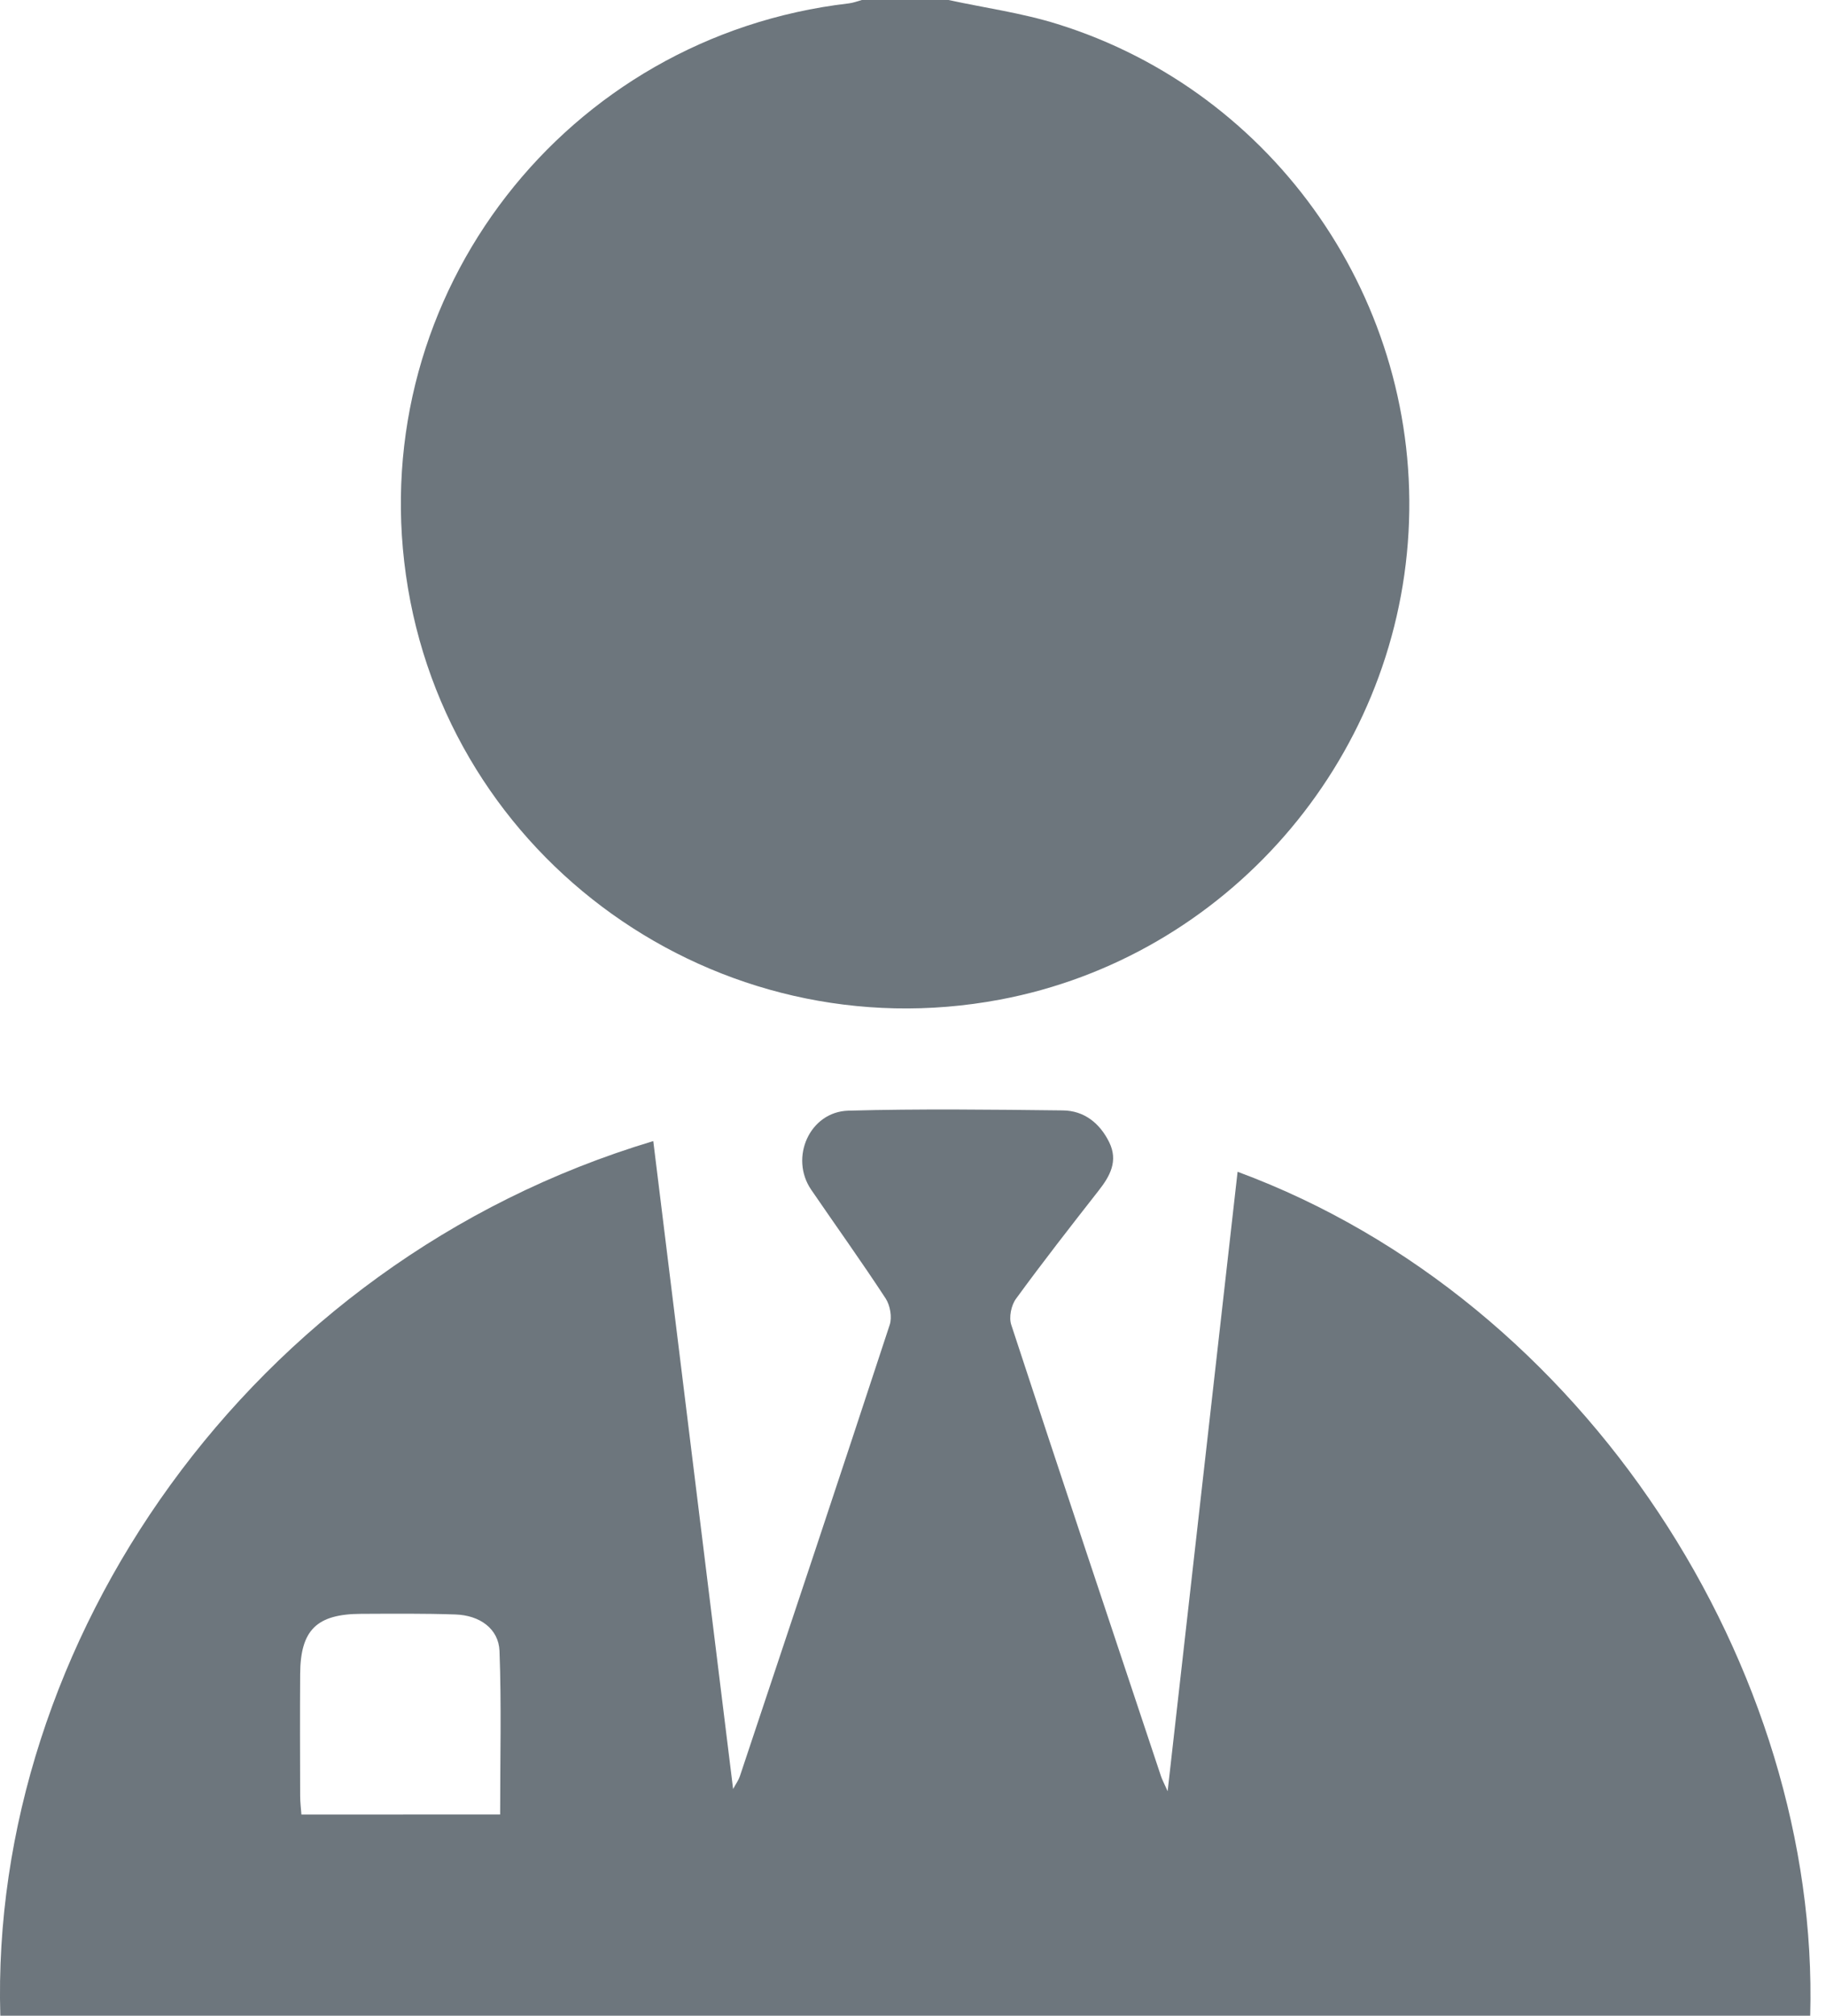 <svg width="29" height="32" viewBox="0 0 29 32" fill="none" xmlns="http://www.w3.org/2000/svg">
<g clip-path="url(#clip0_474_3762)">
<path d="M15.063 0C15.641 0.125 16.232 0.206 16.794 0.382C20.267 1.462 22.573 4.811 22.37 8.446C22.167 12.105 19.467 15.194 15.882 15.869C11.387 16.715 7.088 13.645 6.447 9.13C5.813 4.668 8.985 0.576 13.479 0.054C13.55 0.046 13.618 0.019 13.688 0C14.146 0 14.605 0 15.063 0Z" fill="#3C4852" fill-opacity="0.75"/>
<path d="M18.544 28.436C18.921 25.101 19.287 21.856 19.655 18.602C25.207 20.655 28.904 26.52 28.749 32C19.168 32 9.586 32 0.005 32C-0.168 26.103 3.932 20.047 10.375 18.115C10.796 21.529 11.216 24.937 11.643 28.401C11.694 28.307 11.732 28.256 11.75 28.199C12.547 25.812 13.345 23.424 14.13 21.032C14.17 20.911 14.137 20.724 14.066 20.614C13.684 20.03 13.277 19.463 12.883 18.887C12.536 18.379 12.858 17.649 13.474 17.632C14.609 17.601 15.745 17.615 16.881 17.628C17.219 17.632 17.467 17.831 17.616 18.133C17.762 18.431 17.63 18.671 17.445 18.905C17.002 19.471 16.559 20.038 16.136 20.618C16.06 20.721 16.021 20.911 16.06 21.03C16.844 23.421 17.642 25.809 18.438 28.196C18.457 28.253 18.486 28.306 18.544 28.436ZM7.943 28.805C7.943 27.929 7.965 27.069 7.933 26.21C7.919 25.857 7.621 25.643 7.233 25.63C6.734 25.613 6.234 25.618 5.735 25.62C5.029 25.623 4.771 25.876 4.767 26.576C4.763 27.221 4.765 27.866 4.767 28.511C4.767 28.61 4.78 28.709 4.787 28.806C5.861 28.805 6.898 28.805 7.943 28.805Z" fill="#3C4852" fill-opacity="0.75"/>
</g>
<defs>
<clipPath id="clip0_474_3762">
<rect width="28.754" height="32" fill="white"/>
</clipPath>
</defs>
</svg>
